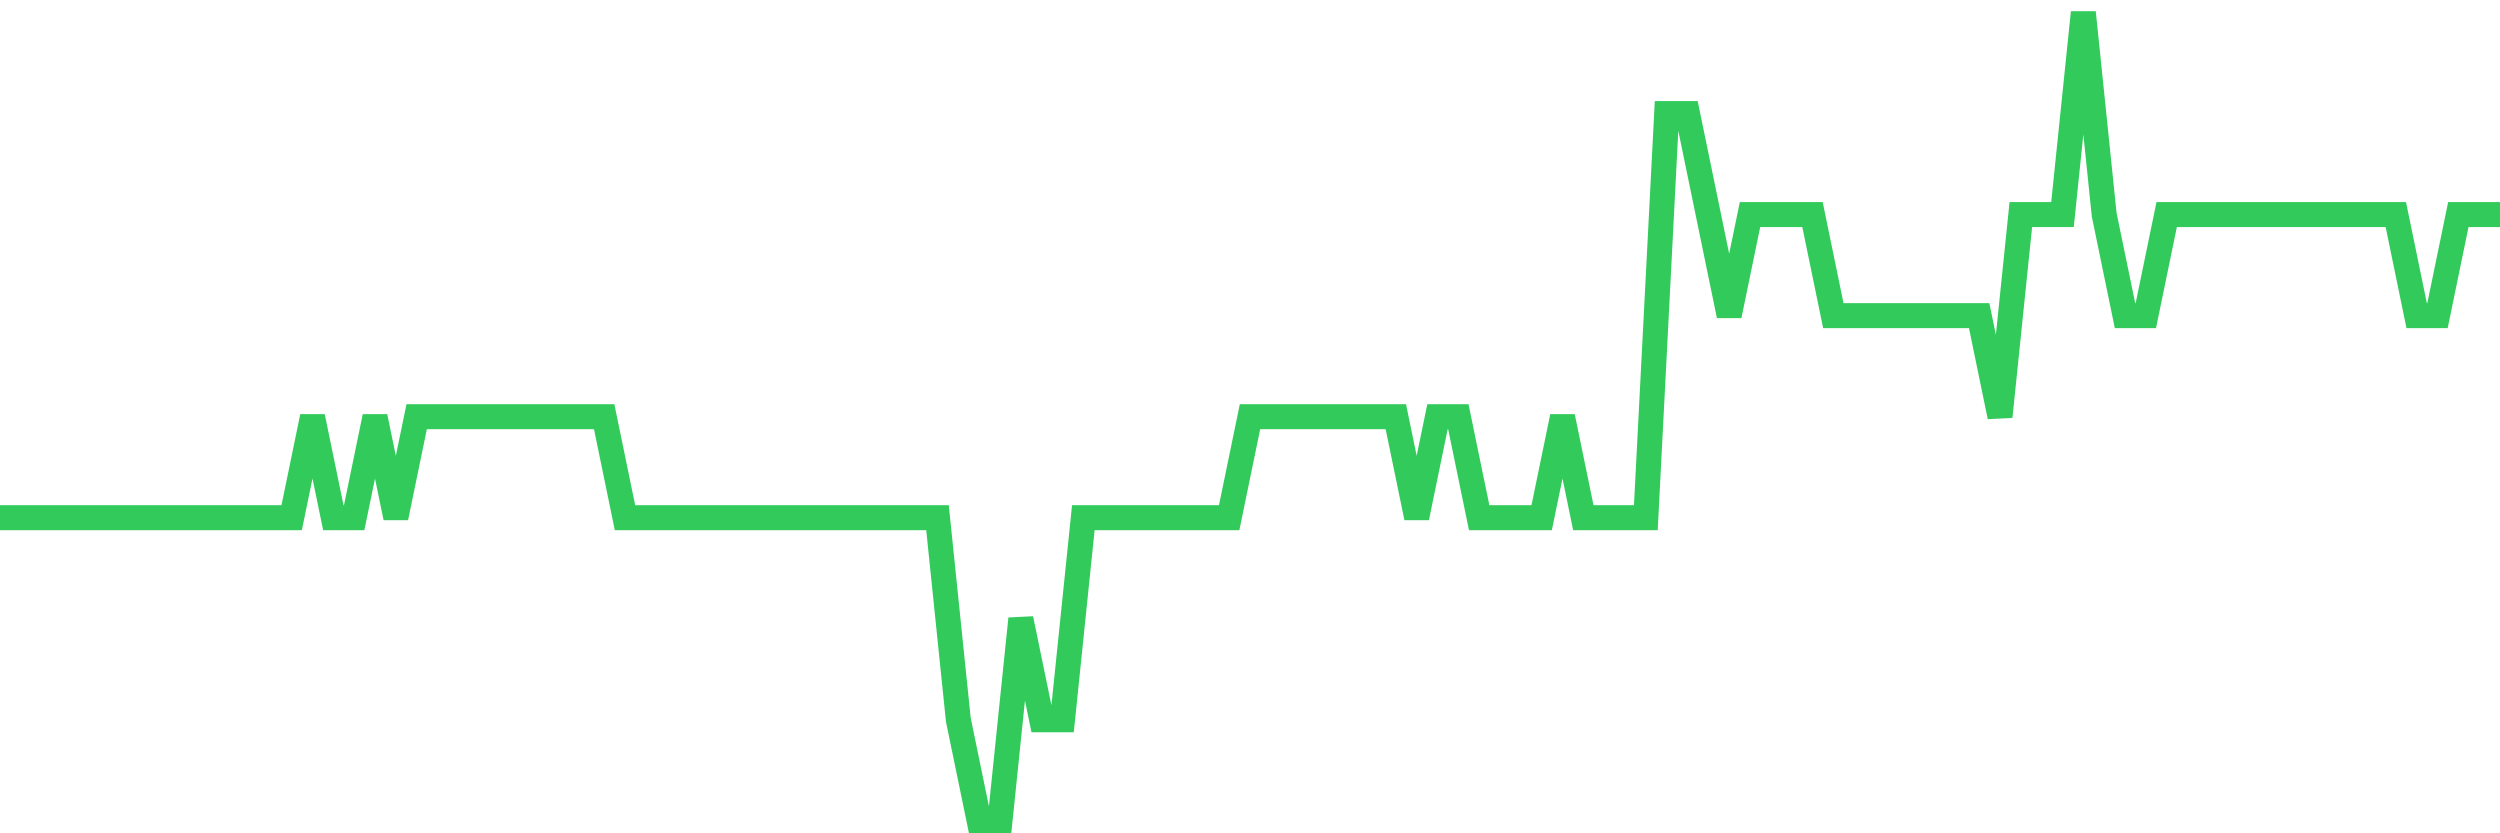 <svg
  xmlns="http://www.w3.org/2000/svg"
  xmlns:xlink="http://www.w3.org/1999/xlink"
  width="120"
  height="40"
  viewBox="0 0 120 40"
  preserveAspectRatio="none"
>
  <polyline
    points="0,24.85 1,24.85 2,24.85 3,24.85 4,24.85 5,24.85 6,24.85 7,24.85 8,24.85 9,24.85 10,24.85 11,24.85 12,24.85 13,24.85 14,24.85 15,20 16,24.85 17,24.85 18,20 19,24.85 20,20 21,20 22,20 23,20 24,20 25,20 26,20 27,20 28,20 29,20 30,24.85 31,24.85 32,24.85 33,24.85 34,24.85 35,24.85 36,24.85 37,24.85 38,24.85 39,24.85 40,24.85 41,24.85 42,24.85 43,24.85 44,24.85 45,24.85 46,34.55 47,39.4 48,39.4 49,29.7 50,34.55 51,34.55 52,24.85 53,24.85 54,24.85 55,24.85 56,24.85 57,24.85 58,24.85 59,24.85 60,20 61,20 62,20 63,20 64,20 65,20 66,20 67,20 68,24.85 69,20 70,20 71,24.85 72,24.85 73,24.85 74,24.85 75,20 76,24.85 77,24.85 78,24.85 79,24.85 80,5.45 81,5.45 82,10.3 83,15.15 84,10.3 85,10.3 86,10.3 87,10.3 88,15.15 89,15.15 90,15.15 91,15.15 92,15.15 93,15.15 94,15.15 95,15.15 96,20 97,10.3 98,10.3 99,10.3 100,0.6 101,10.3 102,15.15 103,15.15 104,10.3 105,10.3 106,10.3 107,10.3 108,10.3 109,10.3 110,10.3 111,10.3 112,10.3 113,10.3 114,10.3 115,10.3 116,15.15 117,15.15 118,10.3 119,10.3 120,10.3"
    fill="none"
    stroke="#32ca5b"
    stroke-width="1.2"
  >
  </polyline>
</svg>